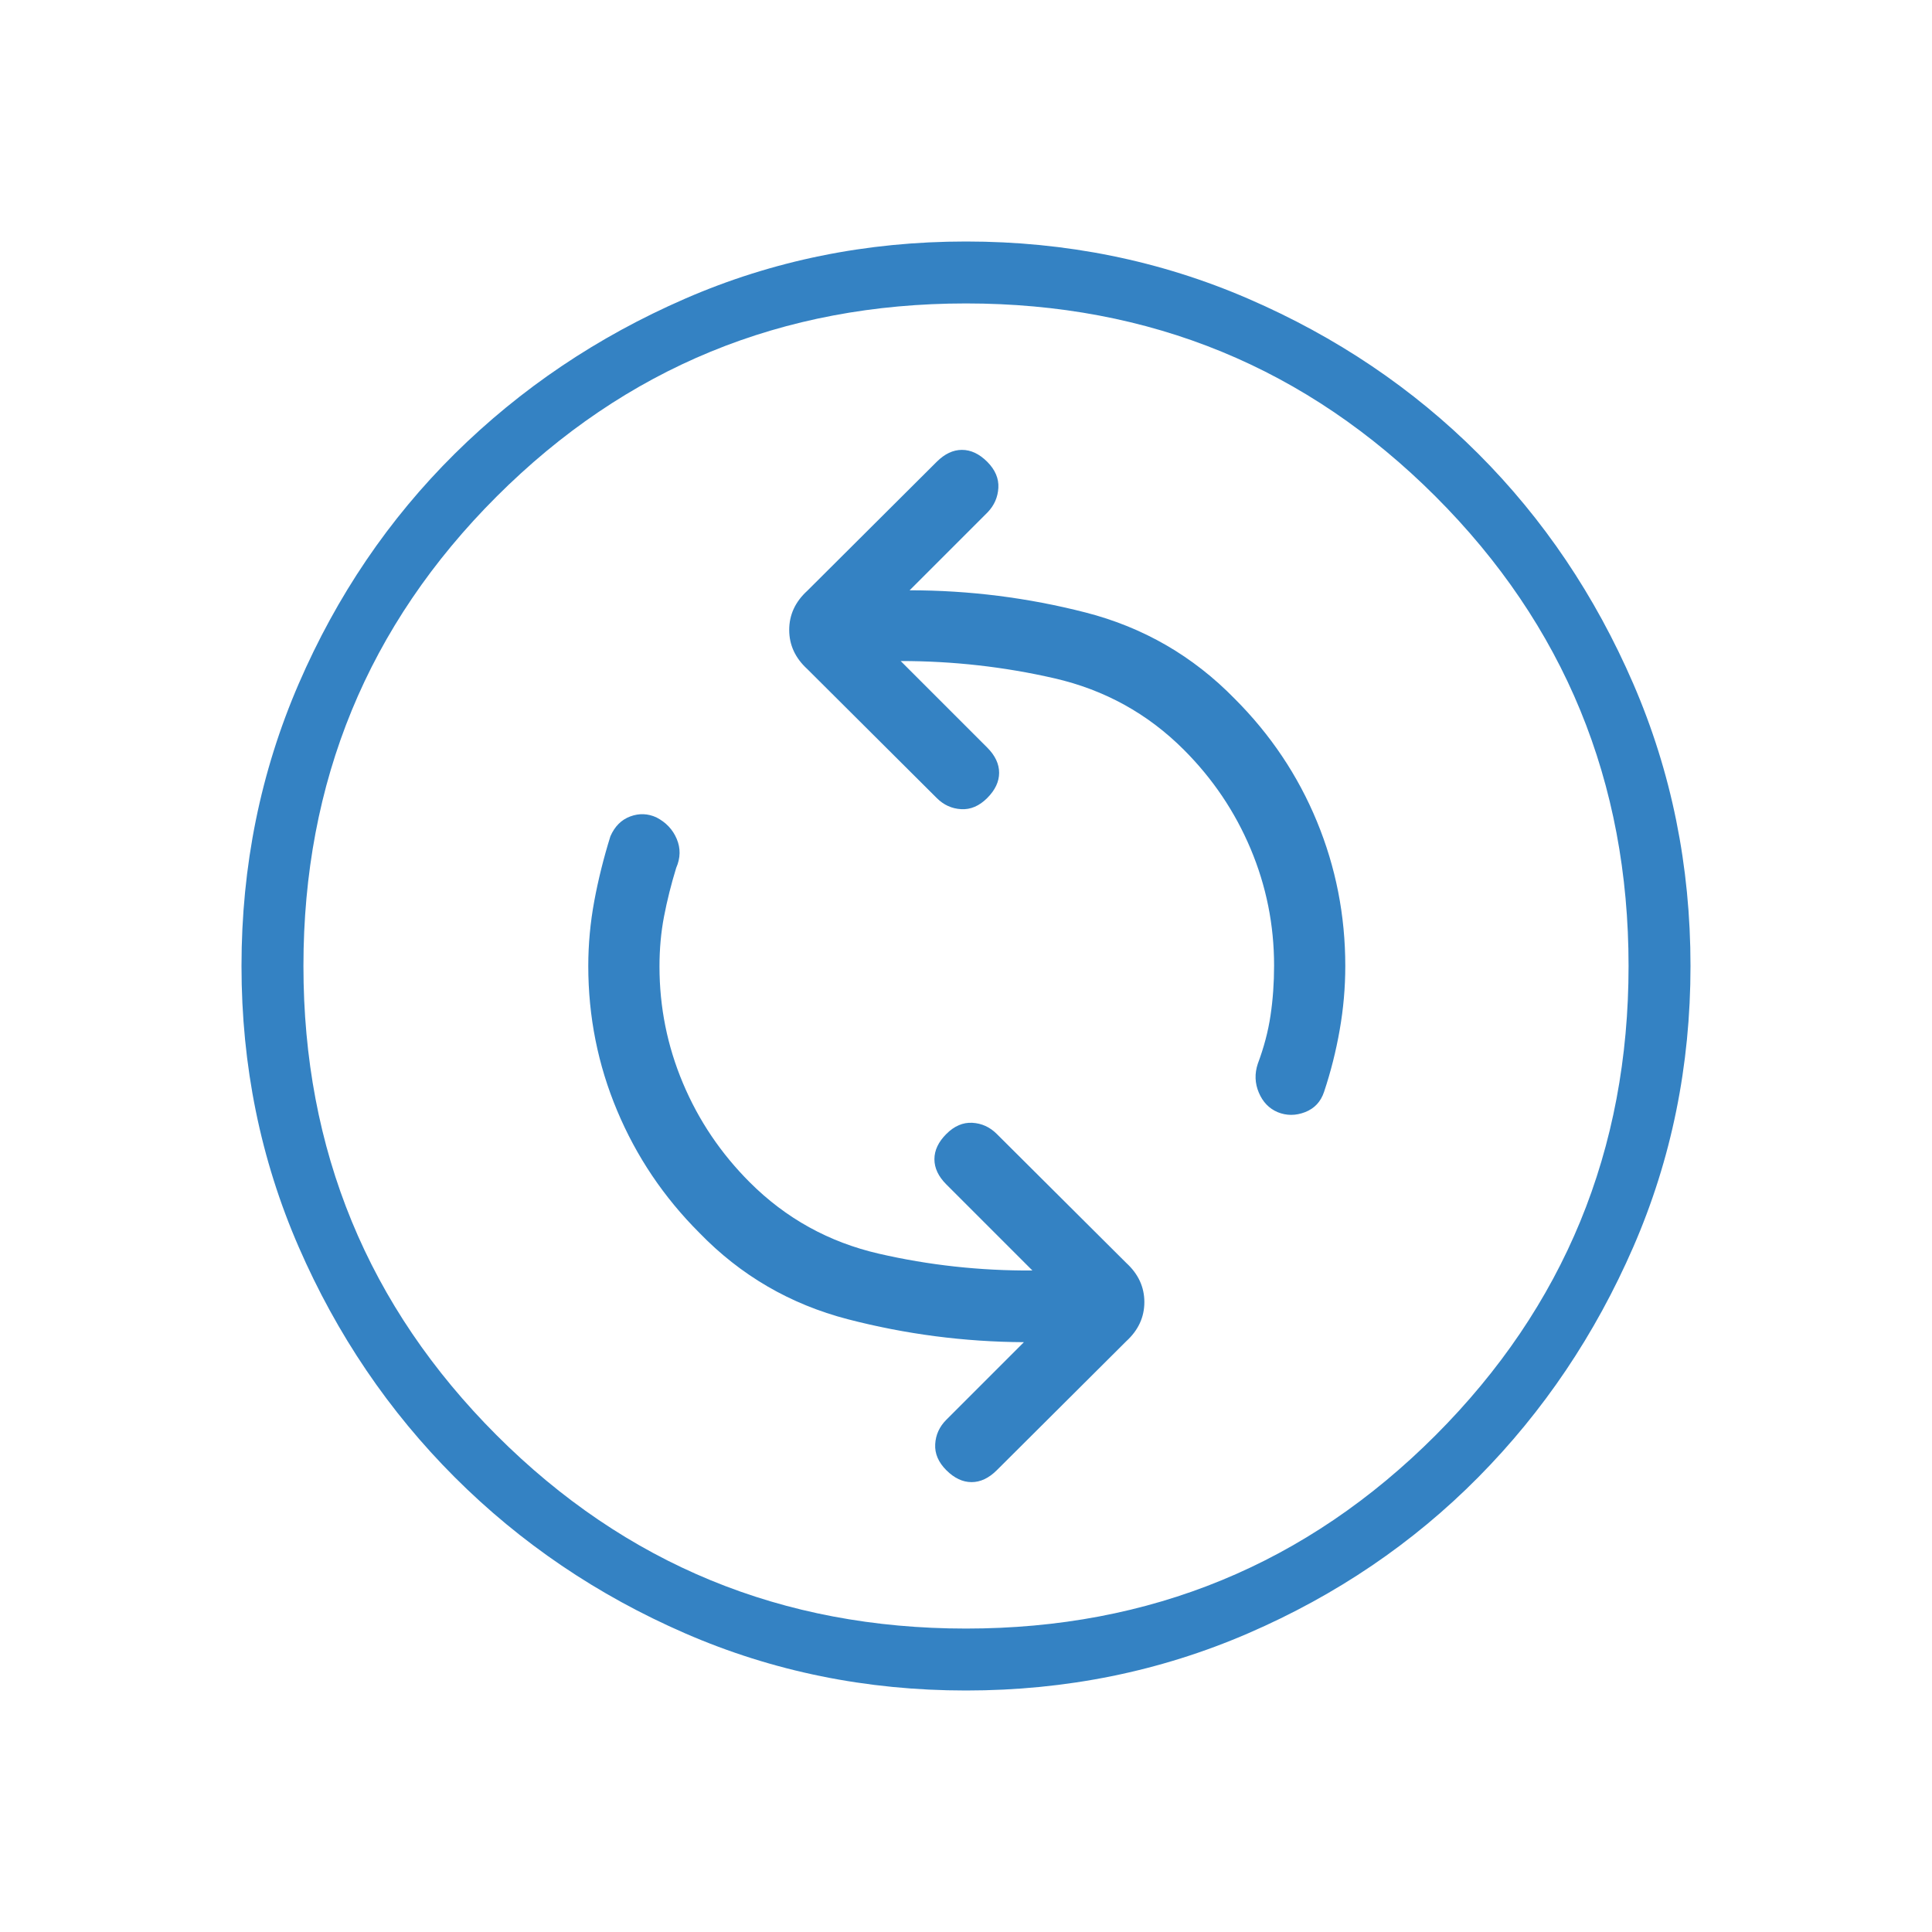 <svg width="69" height="69" viewBox="0 0 69 69" fill="none" xmlns="http://www.w3.org/2000/svg">
<mask id="mask0_1420_2990" style="mask-type:alpha" maskUnits="userSpaceOnUse" x="0" y="0" width="69" height="69">
<rect width="69" height="69" fill="#3482C3"/>
</mask>
<g mask="url(#mask0_1420_2990)">
<path d="M36.872 45.375C35.003 45.386 33.176 45.186 31.39 44.775C29.604 44.364 28.066 43.514 26.776 42.224C25.744 41.192 24.949 40.012 24.391 38.685C23.832 37.358 23.553 35.969 23.553 34.517C23.553 33.89 23.607 33.294 23.716 32.728C23.825 32.162 23.969 31.584 24.15 30.995C24.305 30.641 24.311 30.297 24.169 29.961C24.028 29.626 23.785 29.369 23.442 29.192C23.136 29.052 22.825 29.041 22.508 29.159C22.191 29.277 21.955 29.513 21.8 29.867C21.561 30.634 21.369 31.403 21.225 32.175C21.082 32.947 21.01 33.722 21.01 34.5C21.01 36.306 21.353 38.028 22.041 39.666C22.728 41.305 23.706 42.758 24.974 44.026C26.452 45.552 28.222 46.582 30.285 47.117C32.346 47.651 34.441 47.924 36.568 47.935L33.798 50.705C33.551 50.952 33.418 51.243 33.4 51.579C33.381 51.914 33.514 52.224 33.798 52.508C34.081 52.791 34.382 52.933 34.699 52.933C35.016 52.933 35.316 52.791 35.6 52.508L40.223 47.902C40.654 47.508 40.87 47.041 40.87 46.503C40.87 45.965 40.654 45.499 40.223 45.104L35.6 40.499C35.353 40.252 35.062 40.119 34.726 40.1C34.391 40.082 34.081 40.215 33.798 40.499C33.514 40.782 33.372 41.083 33.372 41.4C33.372 41.717 33.514 42.018 33.798 42.301L36.872 45.375ZM32.167 23.608C34.036 23.608 35.866 23.814 37.657 24.225C39.448 24.636 40.989 25.486 42.279 26.776C43.311 27.808 44.106 28.988 44.665 30.315C45.223 31.642 45.503 33.031 45.503 34.483C45.503 35.11 45.46 35.706 45.375 36.272C45.291 36.838 45.139 37.41 44.922 37.989C44.804 38.342 44.816 38.687 44.958 39.022C45.1 39.358 45.324 39.59 45.63 39.72C45.947 39.849 46.273 39.849 46.608 39.72C46.944 39.59 47.17 39.349 47.288 38.995C47.528 38.276 47.714 37.539 47.846 36.783C47.979 36.028 48.046 35.267 48.046 34.5C48.046 32.694 47.708 30.972 47.031 29.334C46.355 27.695 45.377 26.236 44.098 24.957C42.609 23.431 40.833 22.404 38.771 21.875C36.709 21.346 34.614 21.082 32.487 21.082L35.274 18.295C35.51 18.048 35.637 17.756 35.656 17.421C35.674 17.086 35.541 16.776 35.258 16.492C34.974 16.209 34.673 16.067 34.356 16.067C34.039 16.067 33.739 16.209 33.455 16.492L28.833 21.098C28.401 21.492 28.186 21.959 28.186 22.497C28.186 23.035 28.401 23.501 28.833 23.896L33.455 28.501C33.702 28.748 33.993 28.881 34.329 28.899C34.664 28.918 34.974 28.785 35.258 28.501C35.541 28.218 35.683 27.917 35.683 27.6C35.683 27.283 35.541 26.982 35.258 26.699L32.167 23.608ZM34.5 60.375C30.939 60.375 27.594 59.694 24.465 58.332C21.336 56.97 18.595 55.112 16.241 52.759C13.888 50.406 12.03 47.664 10.668 44.535C9.306 41.406 8.625 38.061 8.625 34.5C8.625 30.928 9.306 27.569 10.668 24.421C12.03 21.273 13.888 18.535 16.241 16.205C18.595 13.876 21.336 12.03 24.465 10.668C27.594 9.306 30.939 8.625 34.5 8.625C38.072 8.625 41.431 9.306 44.579 10.668C47.727 12.03 50.465 13.876 52.795 16.205C55.124 18.535 56.97 21.273 58.332 24.421C59.694 27.569 60.375 30.928 60.375 34.5C60.375 38.061 59.694 41.406 58.332 44.535C56.97 47.664 55.124 50.406 52.795 52.759C50.465 55.112 47.727 56.97 44.579 58.332C41.431 59.694 38.072 60.375 34.5 60.375ZM34.5 58.163C41.083 58.163 46.672 55.862 51.269 51.261C55.865 46.659 58.163 41.072 58.163 34.5C58.163 27.917 55.865 22.328 51.269 17.731C46.672 13.135 41.083 10.837 34.5 10.837C27.928 10.837 22.341 13.135 17.739 17.731C13.138 22.328 10.837 27.917 10.837 34.5C10.837 41.072 13.138 46.659 17.739 51.261C22.341 55.862 27.928 58.163 34.5 58.163Z" fill="#3482C3"/>
</g>
</svg>
